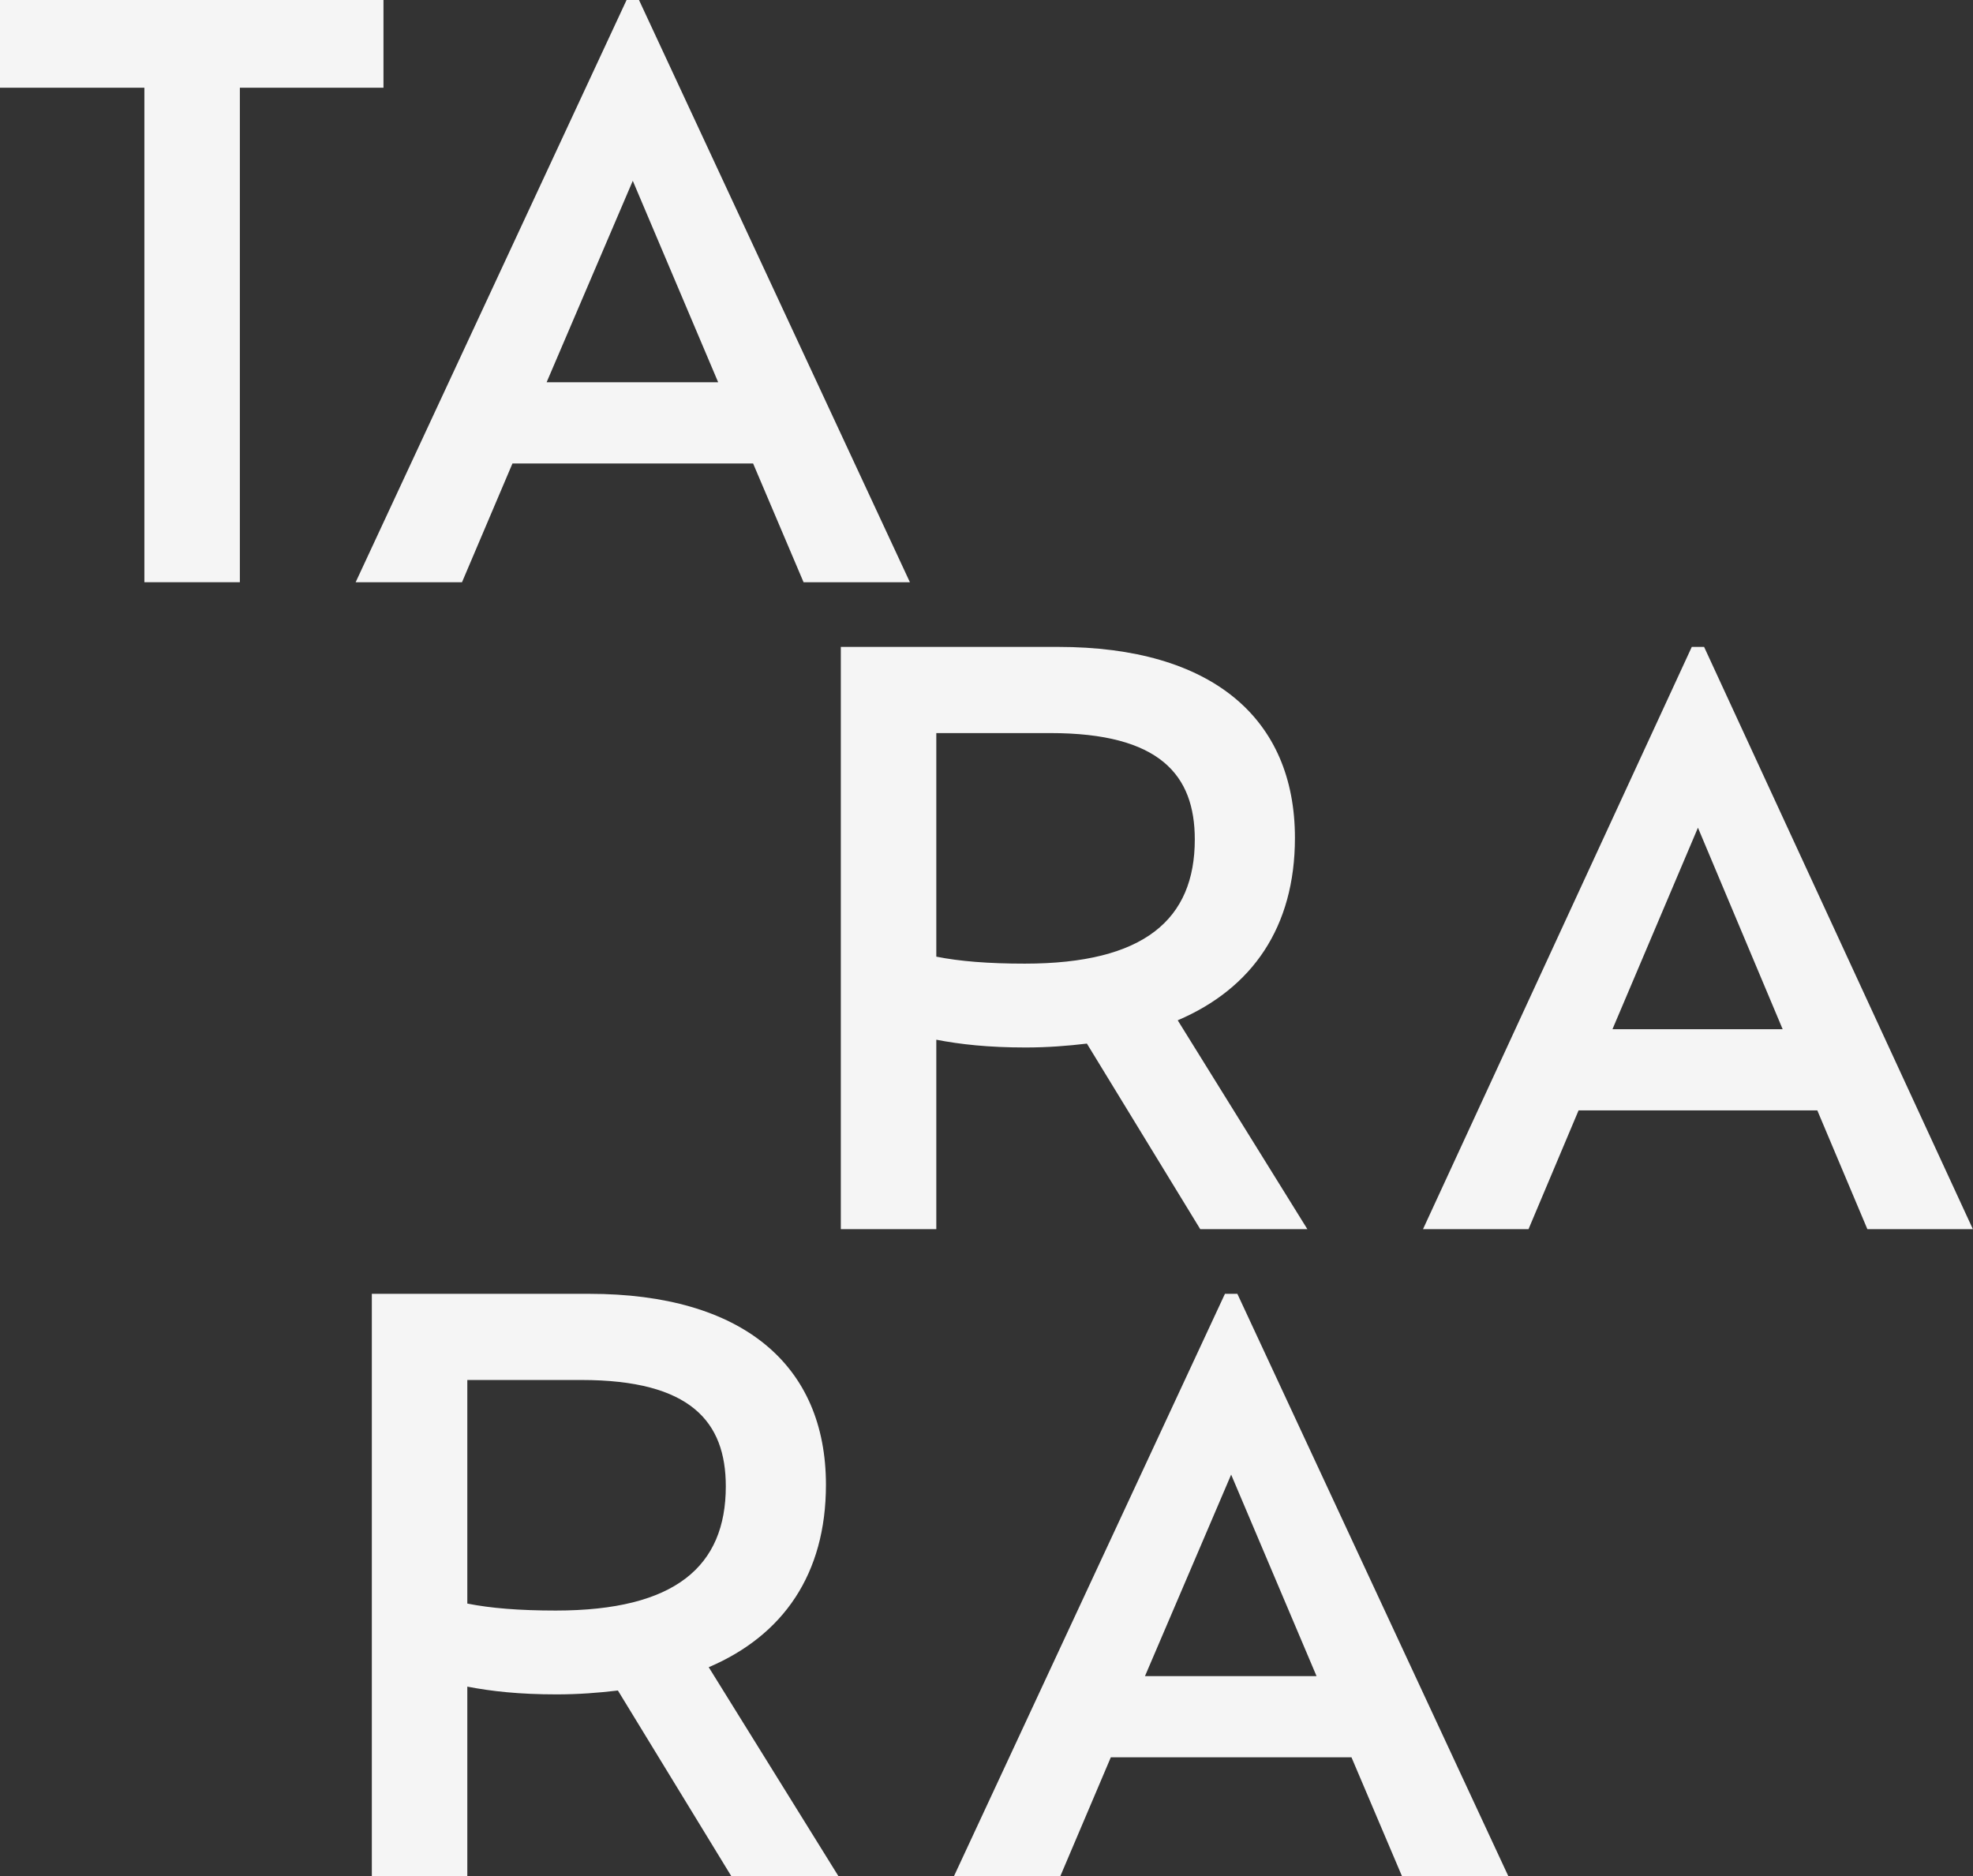 <svg width="122" height="116" viewBox="0 0 122 116" fill="none" xmlns="http://www.w3.org/2000/svg">
<rect x="0" y="0" width="122" height="116" fill="#333333" stroke="none"/>
<path d="M8.928 36V5.424H0V0H23.712V5.424H14.832V36H8.928Z" fill="#F5F5F5"/>
<path d="M115.468 76L112.373 68.658H97.611L94.516 76H87.992L104.611 40H105.373L121.992 76H115.468ZM110.23 63.637L104.992 51.179L99.707 63.637H110.23Z" fill="#F5F5F5"/>
<path d="M49.688 36L46.568 28.658H31.688L28.568 36H21.992L38.744 0H39.512L56.264 36H49.688ZM44.408 23.637L39.128 11.179L33.8 23.637H44.408Z" fill="#F5F5F5"/>
<path d="M86.688 116L83.568 108.658H68.688L65.568 116H58.992L75.744 80H76.512L93.264 116H86.688ZM81.408 103.637L76.128 91.179L70.8 103.637H81.408Z" fill="#F5F5F5"/>
<path d="M51.84 116H45.216L38.208 104.528C37.008 104.672 35.76 104.768 34.416 104.768C32.112 104.768 30.384 104.576 28.896 104.288V116H22.992V80H36.432C45.936 80 51.072 84.416 51.072 91.808C51.072 97.328 48.432 101.12 43.824 103.088L51.84 116ZM34.368 99.584C41.76 99.584 44.88 96.848 44.88 91.904C44.88 87.92 42.72 85.328 35.952 85.328H28.896V99.152C30.336 99.44 32.112 99.584 34.368 99.584Z" fill="#F5F5F5"/>
<path d="M80.84 76H74.216L67.208 64.528C66.008 64.672 64.76 64.768 63.416 64.768C61.112 64.768 59.384 64.576 57.896 64.288V76H51.992V40H65.432C74.936 40 80.072 44.416 80.072 51.808C80.072 57.328 77.432 61.12 72.824 63.088L80.84 76ZM63.368 59.584C70.76 59.584 73.88 56.848 73.88 51.904C73.88 47.92 71.72 45.328 64.952 45.328H57.896V59.152C59.336 59.44 61.112 59.584 63.368 59.584Z" fill="#F5F5F5"/>
</svg>
